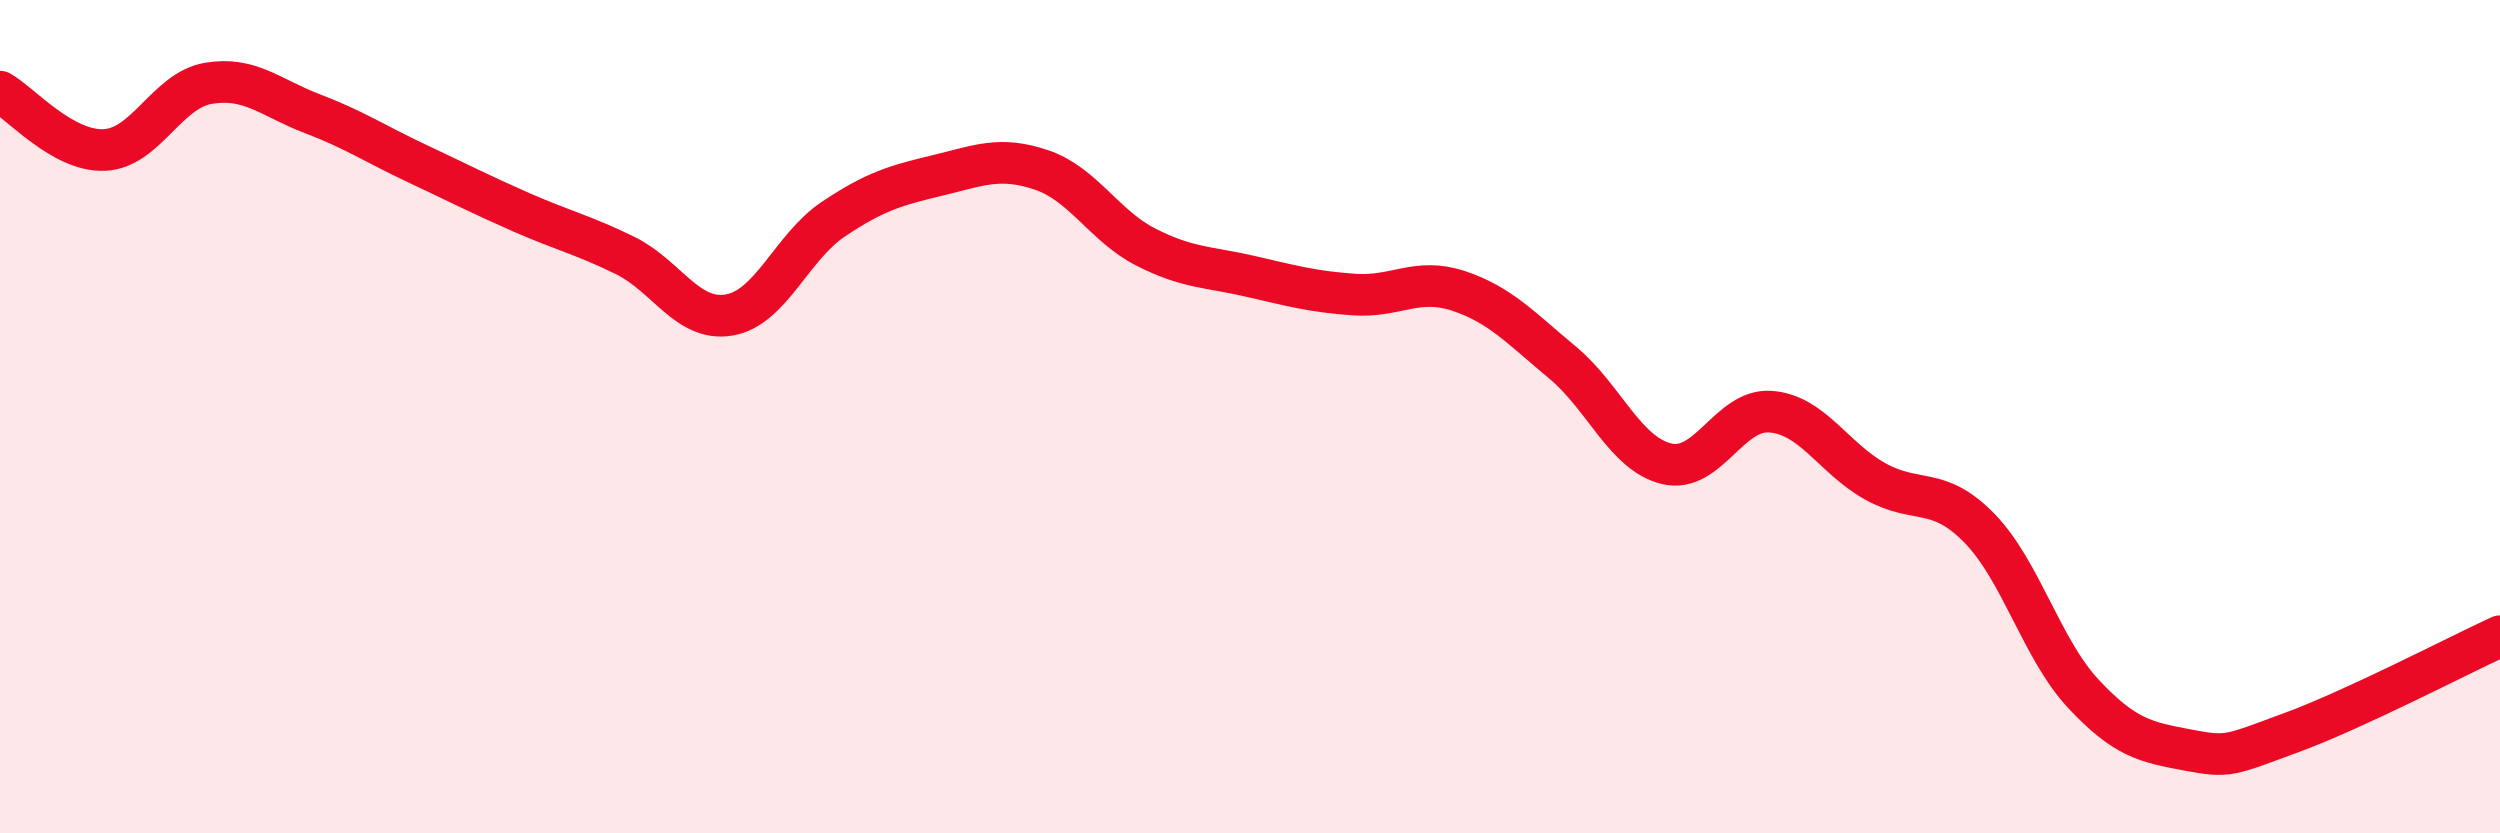 
    <svg width="60" height="20" viewBox="0 0 60 20" xmlns="http://www.w3.org/2000/svg">
      <path
        d="M 0,2.2 C 0.5,2.48 1.5,3.64 2.5,3.6 C 3.5,3.56 4,2.17 5,2 C 6,1.83 6.5,2.35 7.5,2.73 C 8.5,3.11 9,3.45 10,3.92 C 11,4.39 11.5,4.65 12.5,5.09 C 13.5,5.53 14,5.64 15,6.13 C 16,6.62 16.5,7.73 17.5,7.56 C 18.5,7.39 19,5.93 20,5.26 C 21,4.59 21.5,4.45 22.5,4.21 C 23.5,3.97 24,3.74 25,4.08 C 26,4.42 26.5,5.42 27.5,5.93 C 28.5,6.44 29,6.4 30,6.63 C 31,6.86 31.5,7 32.5,7.07 C 33.5,7.14 34,6.65 35,6.98 C 36,7.31 36.5,7.87 37.5,8.7 C 38.5,9.53 39,10.89 40,11.13 C 41,11.37 41.5,9.8 42.5,9.88 C 43.5,9.96 44,10.99 45,11.55 C 46,12.11 46.5,11.65 47.5,12.67 C 48.5,13.69 49,15.58 50,16.65 C 51,17.72 51.5,17.81 52.5,18 C 53.5,18.19 53.5,18.13 55,17.58 C 56.5,17.03 59,15.73 60,15.27L60 20L0 20Z"
        fill="#EB0A25"
        opacity="0.1"
        stroke-linecap="round"
        stroke-linejoin="round"
      />
      <path
        d="M 0,2.2 C 0.5,2.48 1.5,3.64 2.5,3.6 C 3.5,3.56 4,2.17 5,2 C 6,1.83 6.5,2.35 7.5,2.73 C 8.5,3.11 9,3.45 10,3.92 C 11,4.39 11.5,4.65 12.5,5.09 C 13.5,5.53 14,5.64 15,6.13 C 16,6.62 16.5,7.73 17.5,7.56 C 18.5,7.39 19,5.93 20,5.26 C 21,4.59 21.5,4.45 22.5,4.21 C 23.5,3.97 24,3.74 25,4.08 C 26,4.42 26.5,5.42 27.5,5.93 C 28.5,6.44 29,6.4 30,6.63 C 31,6.86 31.5,7 32.5,7.07 C 33.5,7.14 34,6.65 35,6.98 C 36,7.31 36.5,7.87 37.5,8.7 C 38.5,9.53 39,10.89 40,11.13 C 41,11.37 41.5,9.8 42.5,9.88 C 43.5,9.96 44,10.99 45,11.55 C 46,12.11 46.5,11.65 47.5,12.67 C 48.5,13.69 49,15.58 50,16.65 C 51,17.72 51.5,17.81 52.5,18 C 53.5,18.19 53.5,18.13 55,17.58 C 56.5,17.03 59,15.73 60,15.27"
        stroke="#EB0A25"
        stroke-width="1"
        fill="none"
        stroke-linecap="round"
        stroke-linejoin="round"
      />
    </svg>
  